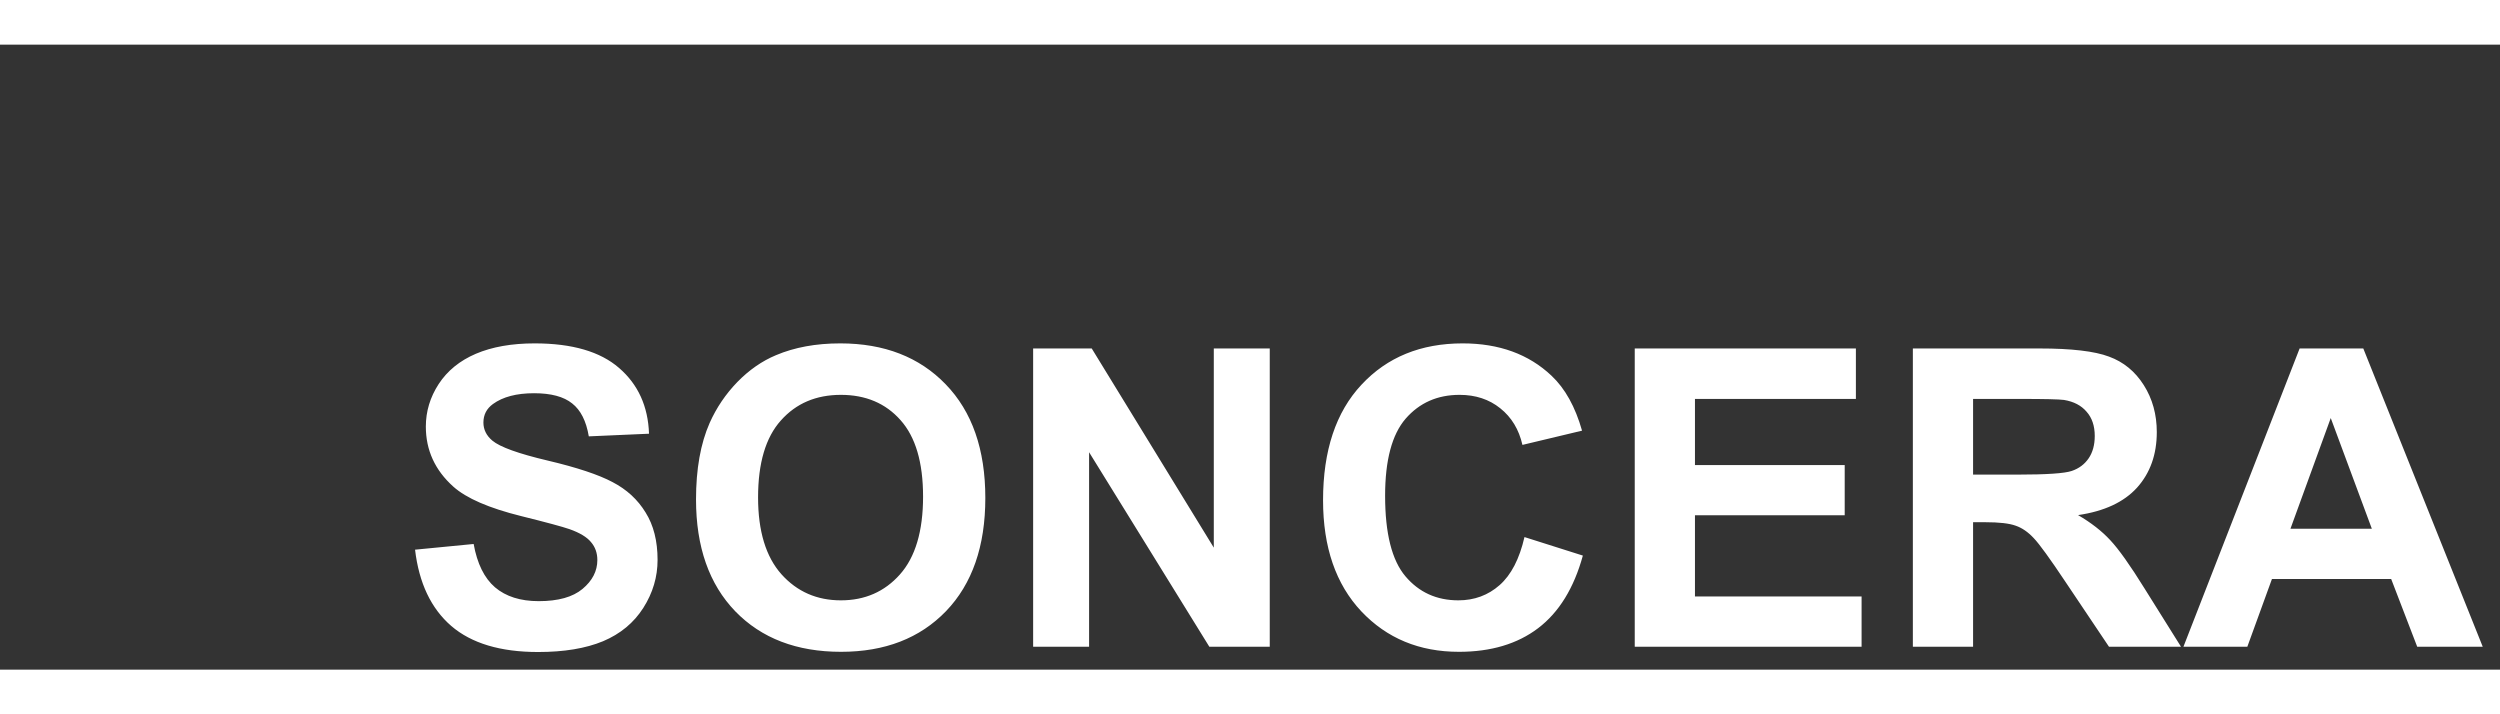  <svg class="element" width="1050" height="300" viewBox="0 0 1200 300" fill="none" xmlns="http://www.w3.org/2000/svg">
                        <rect x="0" y="0" width="1200" height="300" fill="#333333" stroke="none"/>
                        <rect width="1400" height="400" fill="none" />
                        <path d="M199.227 242.418L227.352 239.684C229.044 249.124 232.462 256.057 237.605 260.484C242.814 264.911 249.812 267.125 258.602 267.125C267.911 267.125 274.91 265.172 279.598 261.266C284.35 257.294 286.727 252.672 286.727 247.398C286.727 244.013 285.717 241.148 283.699 238.805C281.746 236.396 278.296 234.312 273.348 232.555C269.962 231.383 262.247 229.299 250.203 226.305C234.708 222.464 223.836 217.743 217.586 212.145C208.797 204.267 204.402 194.664 204.402 183.336C204.402 176.044 206.453 169.241 210.555 162.926C214.721 156.546 220.678 151.695 228.426 148.375C236.238 145.055 245.646 143.395 256.648 143.395C274.617 143.395 288.126 147.333 297.176 155.211C306.29 163.089 311.076 173.603 311.531 186.754L282.625 188.023C281.388 180.667 278.719 175.393 274.617 172.203C270.581 168.948 264.493 167.32 256.355 167.32C247.957 167.32 241.382 169.046 236.629 172.496C233.569 174.71 232.039 177.672 232.039 181.383C232.039 184.768 233.471 187.665 236.336 190.074C239.982 193.134 248.836 196.324 262.898 199.645C276.961 202.965 287.345 206.415 294.051 209.996C300.822 213.512 306.095 218.362 309.871 224.547C313.712 230.667 315.633 238.251 315.633 247.301C315.633 255.504 313.354 263.186 308.797 270.348C304.24 277.509 297.794 282.848 289.461 286.363C281.128 289.814 270.743 291.539 258.309 291.539C240.21 291.539 226.31 287.372 216.609 279.039C206.909 270.641 201.115 258.434 199.227 242.418ZM334.09 218.297C334.09 203.714 336.271 191.474 340.633 181.578C343.888 174.286 348.315 167.743 353.914 161.949C359.578 156.155 365.763 151.858 372.469 149.059C381.388 145.283 391.674 143.395 403.328 143.395C424.422 143.395 441.284 149.938 453.914 163.023C466.609 176.109 472.957 194.306 472.957 217.613C472.957 240.725 466.674 258.824 454.109 271.91C441.544 284.931 424.747 291.441 403.719 291.441C382.43 291.441 365.503 284.964 352.938 272.008C340.372 258.987 334.09 241.083 334.09 218.297ZM363.875 217.32C363.875 233.531 367.618 245.836 375.105 254.234C382.592 262.568 392.098 266.734 403.621 266.734C415.145 266.734 424.585 262.6 431.941 254.332C439.363 245.999 443.074 233.531 443.074 216.93C443.074 200.523 439.461 188.284 432.234 180.211C425.073 172.138 415.535 168.102 403.621 168.102C391.707 168.102 382.104 172.203 374.812 180.406C367.521 188.544 363.875 200.849 363.875 217.32ZM495.906 289V145.836H524.031L582.625 241.441V145.836H609.48V289H580.477L522.762 195.641V289H495.906ZM731.746 236.363L759.773 245.25C755.477 260.875 748.315 272.496 738.289 280.113C728.328 287.665 715.665 291.441 700.301 291.441C681.29 291.441 665.665 284.964 653.426 272.008C641.186 258.987 635.066 241.214 635.066 218.688C635.066 194.859 641.219 176.37 653.523 163.219C665.828 150.003 682.007 143.395 702.059 143.395C719.572 143.395 733.797 148.57 744.734 158.922C751.245 165.042 756.128 173.831 759.383 185.289L730.77 192.125C729.077 184.703 725.529 178.844 720.125 174.547C714.786 170.25 708.276 168.102 700.594 168.102C689.982 168.102 681.355 171.91 674.715 179.527C668.139 187.145 664.852 199.482 664.852 216.539C664.852 234.638 668.107 247.529 674.617 255.211C681.128 262.893 689.591 266.734 700.008 266.734C707.69 266.734 714.298 264.293 719.832 259.41C725.366 254.527 729.337 246.845 731.746 236.363ZM784.676 289V145.836H890.828V170.055H813.582V201.793H885.457V225.914H813.582V264.879H893.562V289H784.676ZM918.172 289V145.836H979.012C994.311 145.836 1005.41 147.138 1012.31 149.742C1019.28 152.281 1024.85 156.839 1029.01 163.414C1033.18 169.99 1035.26 177.509 1035.26 185.973C1035.26 196.715 1032.1 205.602 1025.79 212.633C1019.47 219.599 1010.03 223.993 997.469 225.816C1003.72 229.462 1008.86 233.466 1012.9 237.828C1017 242.19 1022.5 249.938 1029.4 261.07L1046.88 289H1012.31L991.414 257.848C983.992 246.715 978.914 239.716 976.18 236.852C973.445 233.922 970.548 231.936 967.488 230.895C964.428 229.788 959.578 229.234 952.938 229.234H947.078V289H918.172ZM947.078 206.383H968.465C982.332 206.383 990.991 205.797 994.441 204.625C997.892 203.453 1000.59 201.435 1002.55 198.57C1004.5 195.706 1005.48 192.125 1005.48 187.828C1005.48 183.01 1004.17 179.137 1001.57 176.207C999.031 173.212 995.418 171.324 990.73 170.543C988.387 170.217 981.355 170.055 969.637 170.055H947.078V206.383ZM1191.71 289H1160.26L1147.76 256.48H1090.54L1078.72 289H1048.05L1103.82 145.836H1134.38L1191.71 289ZM1138.48 232.359L1118.76 179.234L1099.42 232.359H1138.48Z" fill="white" />
                    </svg>